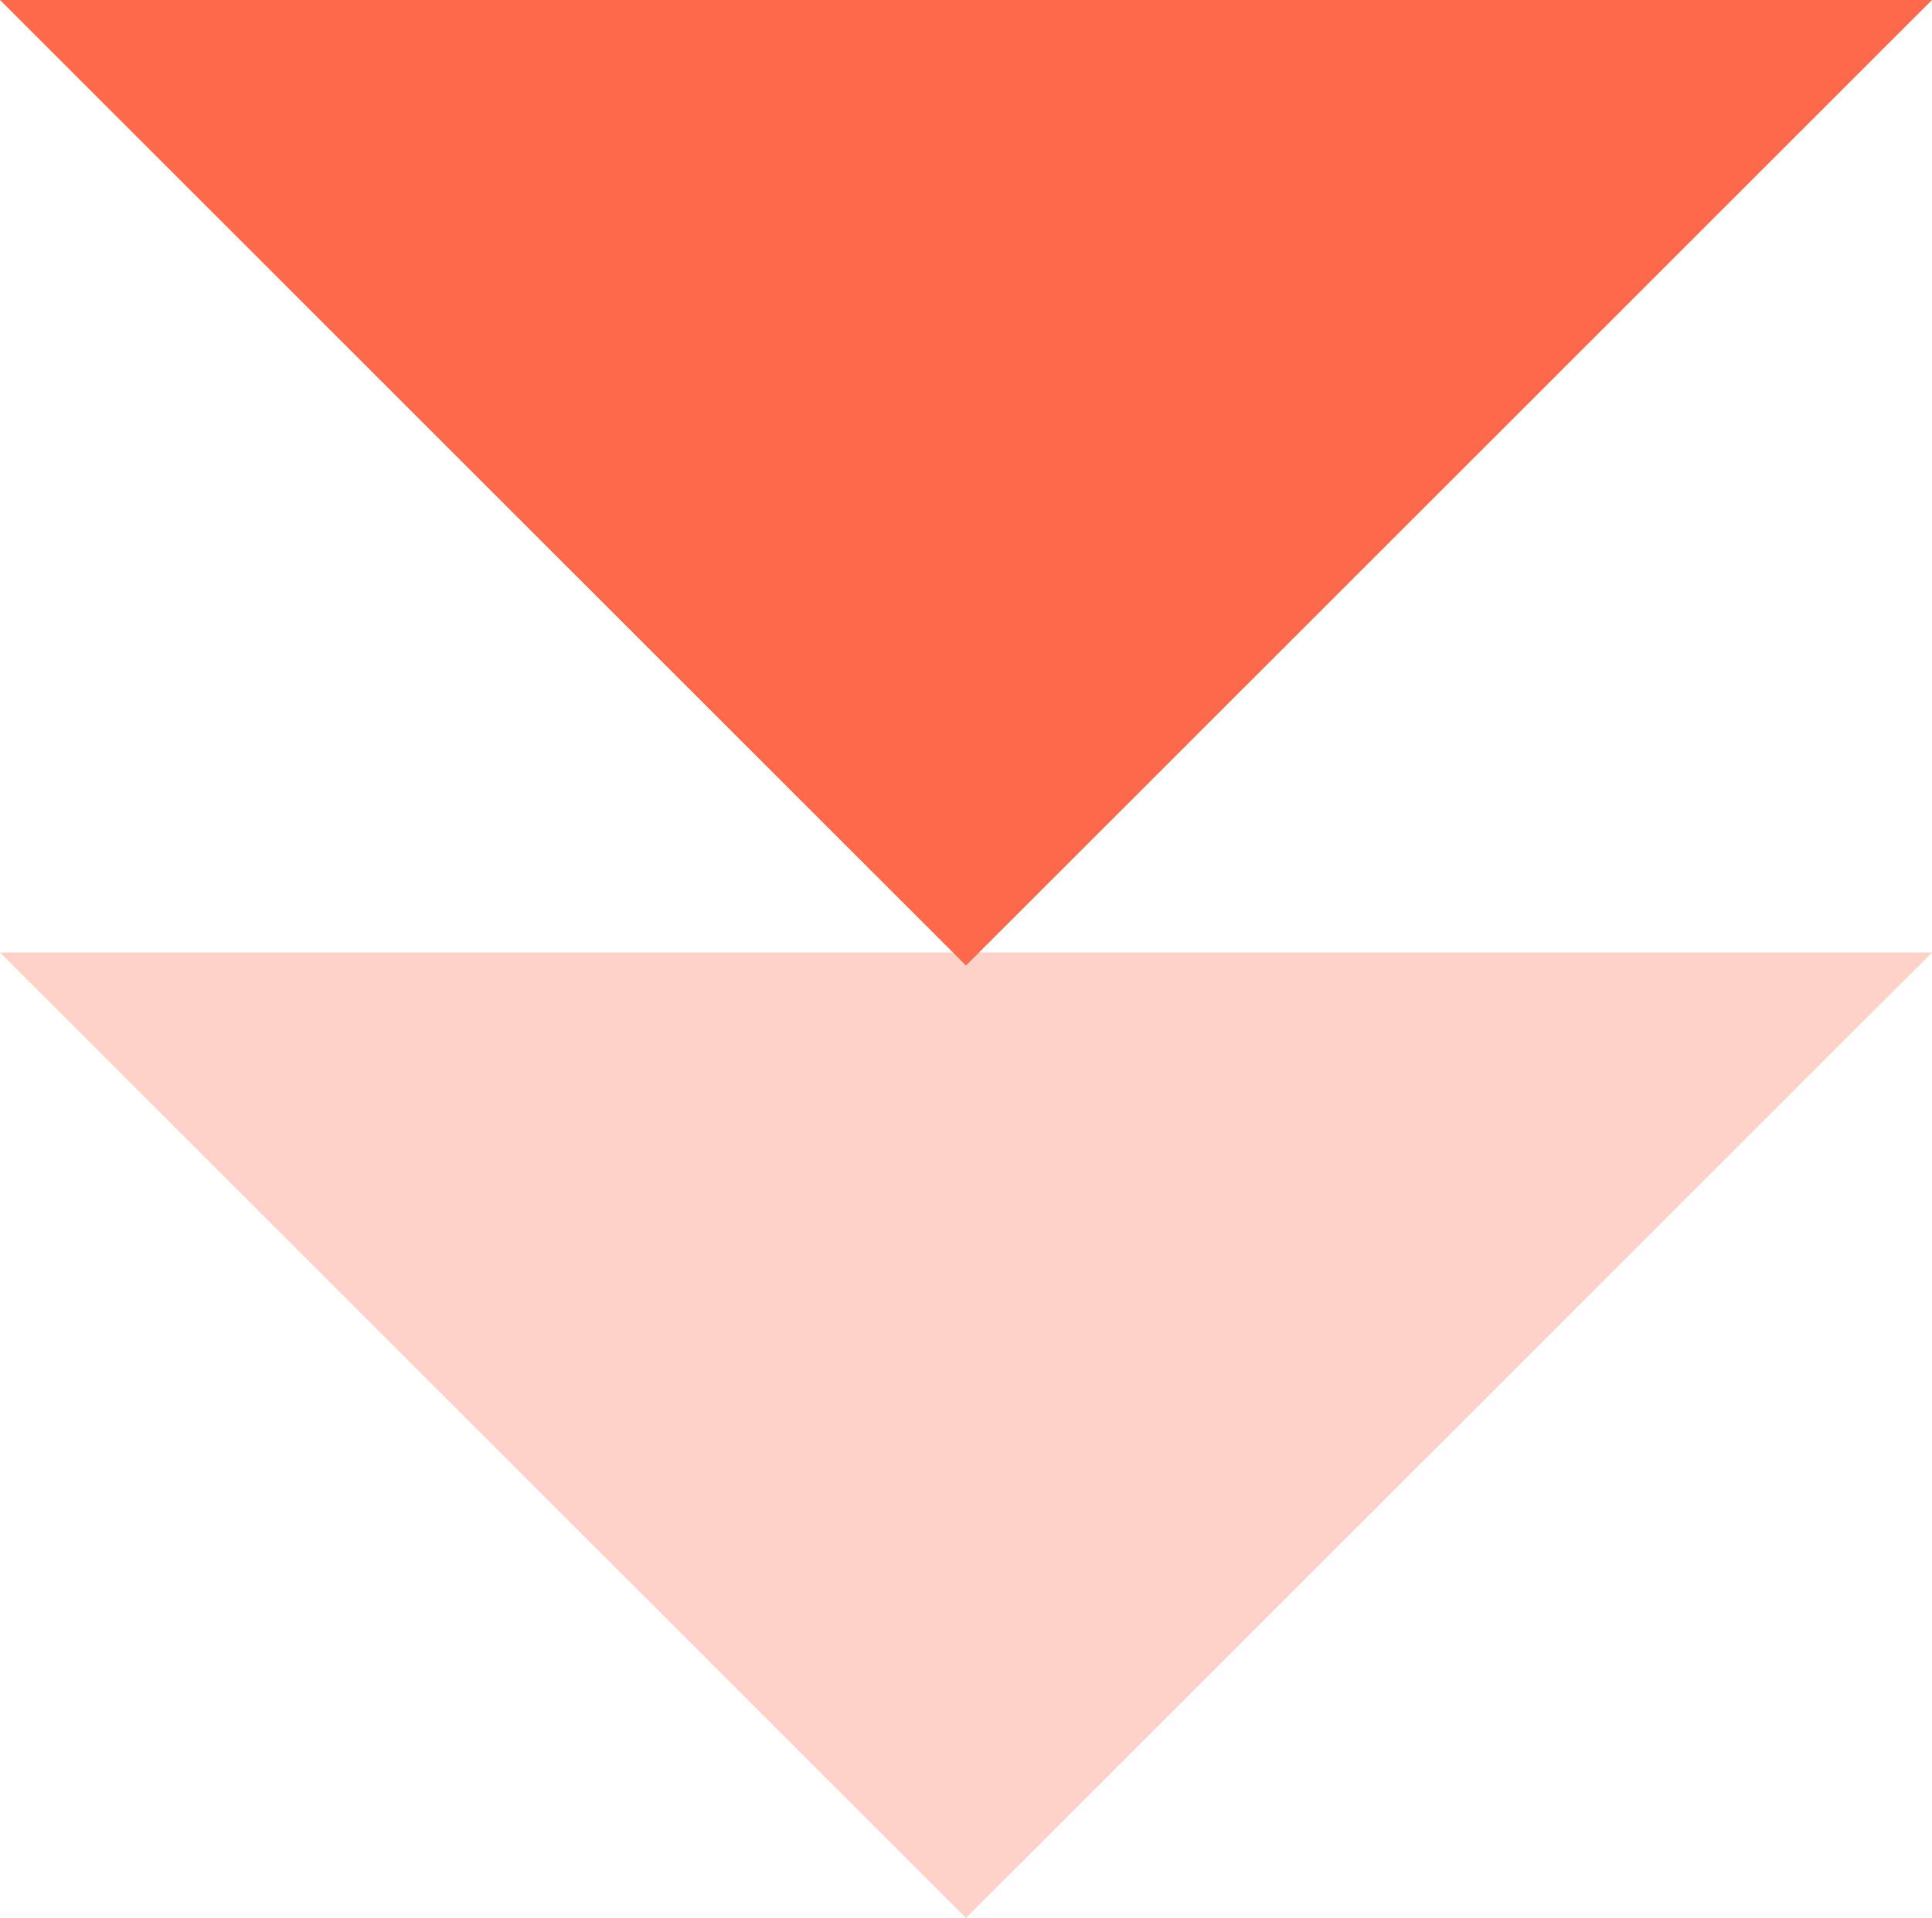 <svg xmlns="http://www.w3.org/2000/svg" width="80.58" height="80" viewBox="0 0 80.58 80"><path d="M0,0,40.29,40.272,80.58,0Z" fill="#ff694b"/><path d="M0,0,40.29,40.272,80.58,0Z" transform="translate(0 39.728)" fill="#ff694b" opacity="0.3"/></svg>